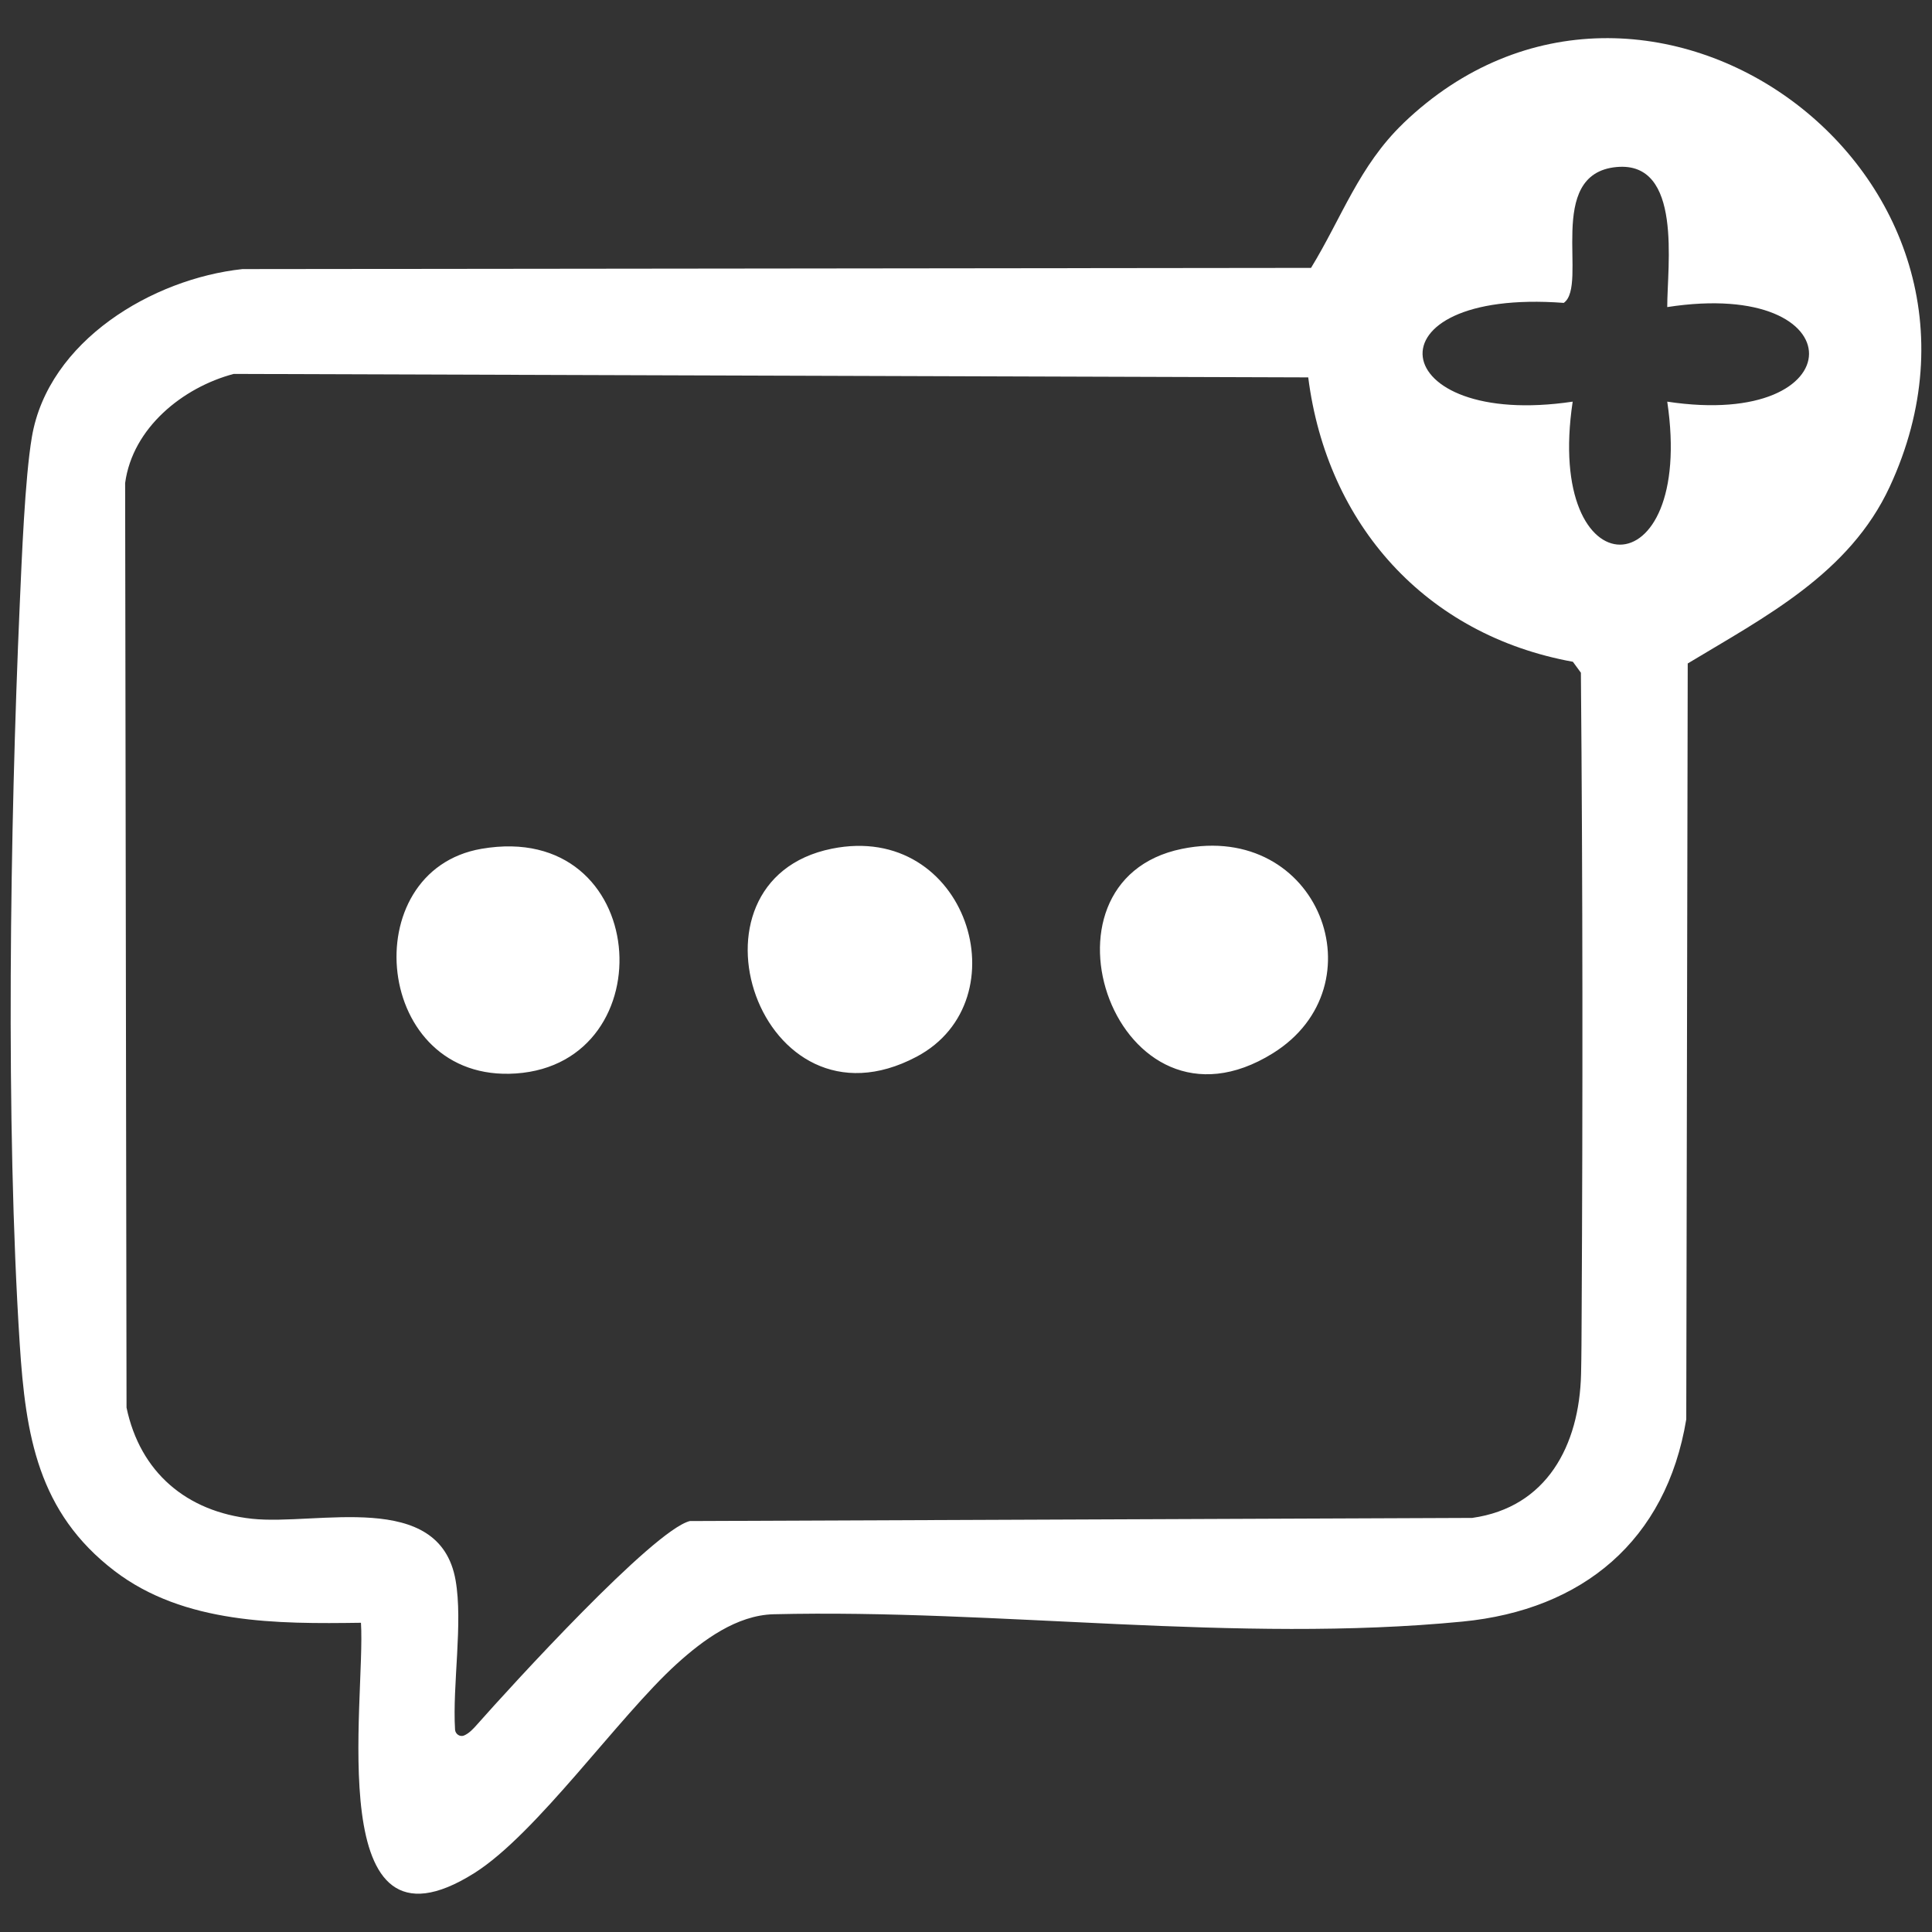 <?xml version="1.0" encoding="UTF-8"?>
<svg id="_图层_1" data-name="图层_1" xmlns="http://www.w3.org/2000/svg" version="1.1" viewBox="0 0 566.93 566.93">
  <rect x="0" y="0" width="566.93" height="566.93" fill="#333333" stroke="none"/>
  <!-- Generator: Adobe Illustrator 29.7.1, SVG Export Plug-In . SVG Version: 2.1.1 Build 8)  -->
  <defs>
    <style>
      .st0 {
        fill: #fff;
      }
    </style>
  </defs>
  <path class="st0" d="M411.76,36.22c-12.93,12.43-18.02,27.62-27.05,42.39l-313.55.35c-26.33,2.81-57.02,21.02-61.81,49.3-2.05,12.1-2.97,35.83-3.56,49.22-2.86,65.33-4.17,152.18,0,216.9,1.73,26.79,5.32,49.4,27.83,66.61,20.41,15.6,47.75,15.55,72.3,15.2,1.43,22.56-11.76,101.72,33.19,73.5,18.38-11.53,42.38-45.93,59.44-61.4,7.72-7.01,17.64-14.34,28.47-14.6,66-1.59,135.86,8.6,202.14,2.15,35.25-3.43,59.78-23.75,65.66-59.35l.43-221.8c22.78-13.74,47.44-26.37,59.27-51.85,42.72-92.03-71.92-174.7-142.76-106.64ZM432.06,445.42l-229.64.92c-10.79,2.75-52.53,48.52-62.38,59.66-1.12,1.26-2.37,2.65-3.9,3.28-1.19.49-2.53-.45-2.61-1.74-.79-13.19,2.36-31.26.16-43.82-4.7-26.77-40.7-16.01-59.73-18.05-19.22-2.06-32.85-13.64-36.83-32.62l-.41-271.31c2.18-16.21,16.96-28.08,31.87-32.02l315.3,1.02c5.49,43.19,34.47,75.61,77.66,83.45l2.35,3.21c.55,62.87.56,125.77.22,188.64-.03,5.67-.04,11.74-.17,17.16-.5,21.04-10.11,39.12-31.89,42.21ZM489.24,117.86c8.32,56.04-36.11,55.86-27.75,0-55.02,8.18-61.4-33.39-2.62-28.98,7.36-5.13-5.76-37.95,15.54-39.87,19.42-1.75,14.8,29.07,14.83,41.1,55.82-8.62,55.13,36.09,0,27.75ZM346.83,249.09c40.25-8.2,58.44,40.23,26.67,59.99-45.77,28.46-73.12-50.52-26.67-59.99ZM141.31,249.07c49.67-8.53,54.32,62.89,10.1,65.93-41.85,2.88-47.49-59.51-10.1-65.93ZM244.06,249.05c39.72-8.06,56.1,44.51,24.9,61.04-46.01,24.37-71.32-51.62-24.9-61.04Z"/>
</svg>